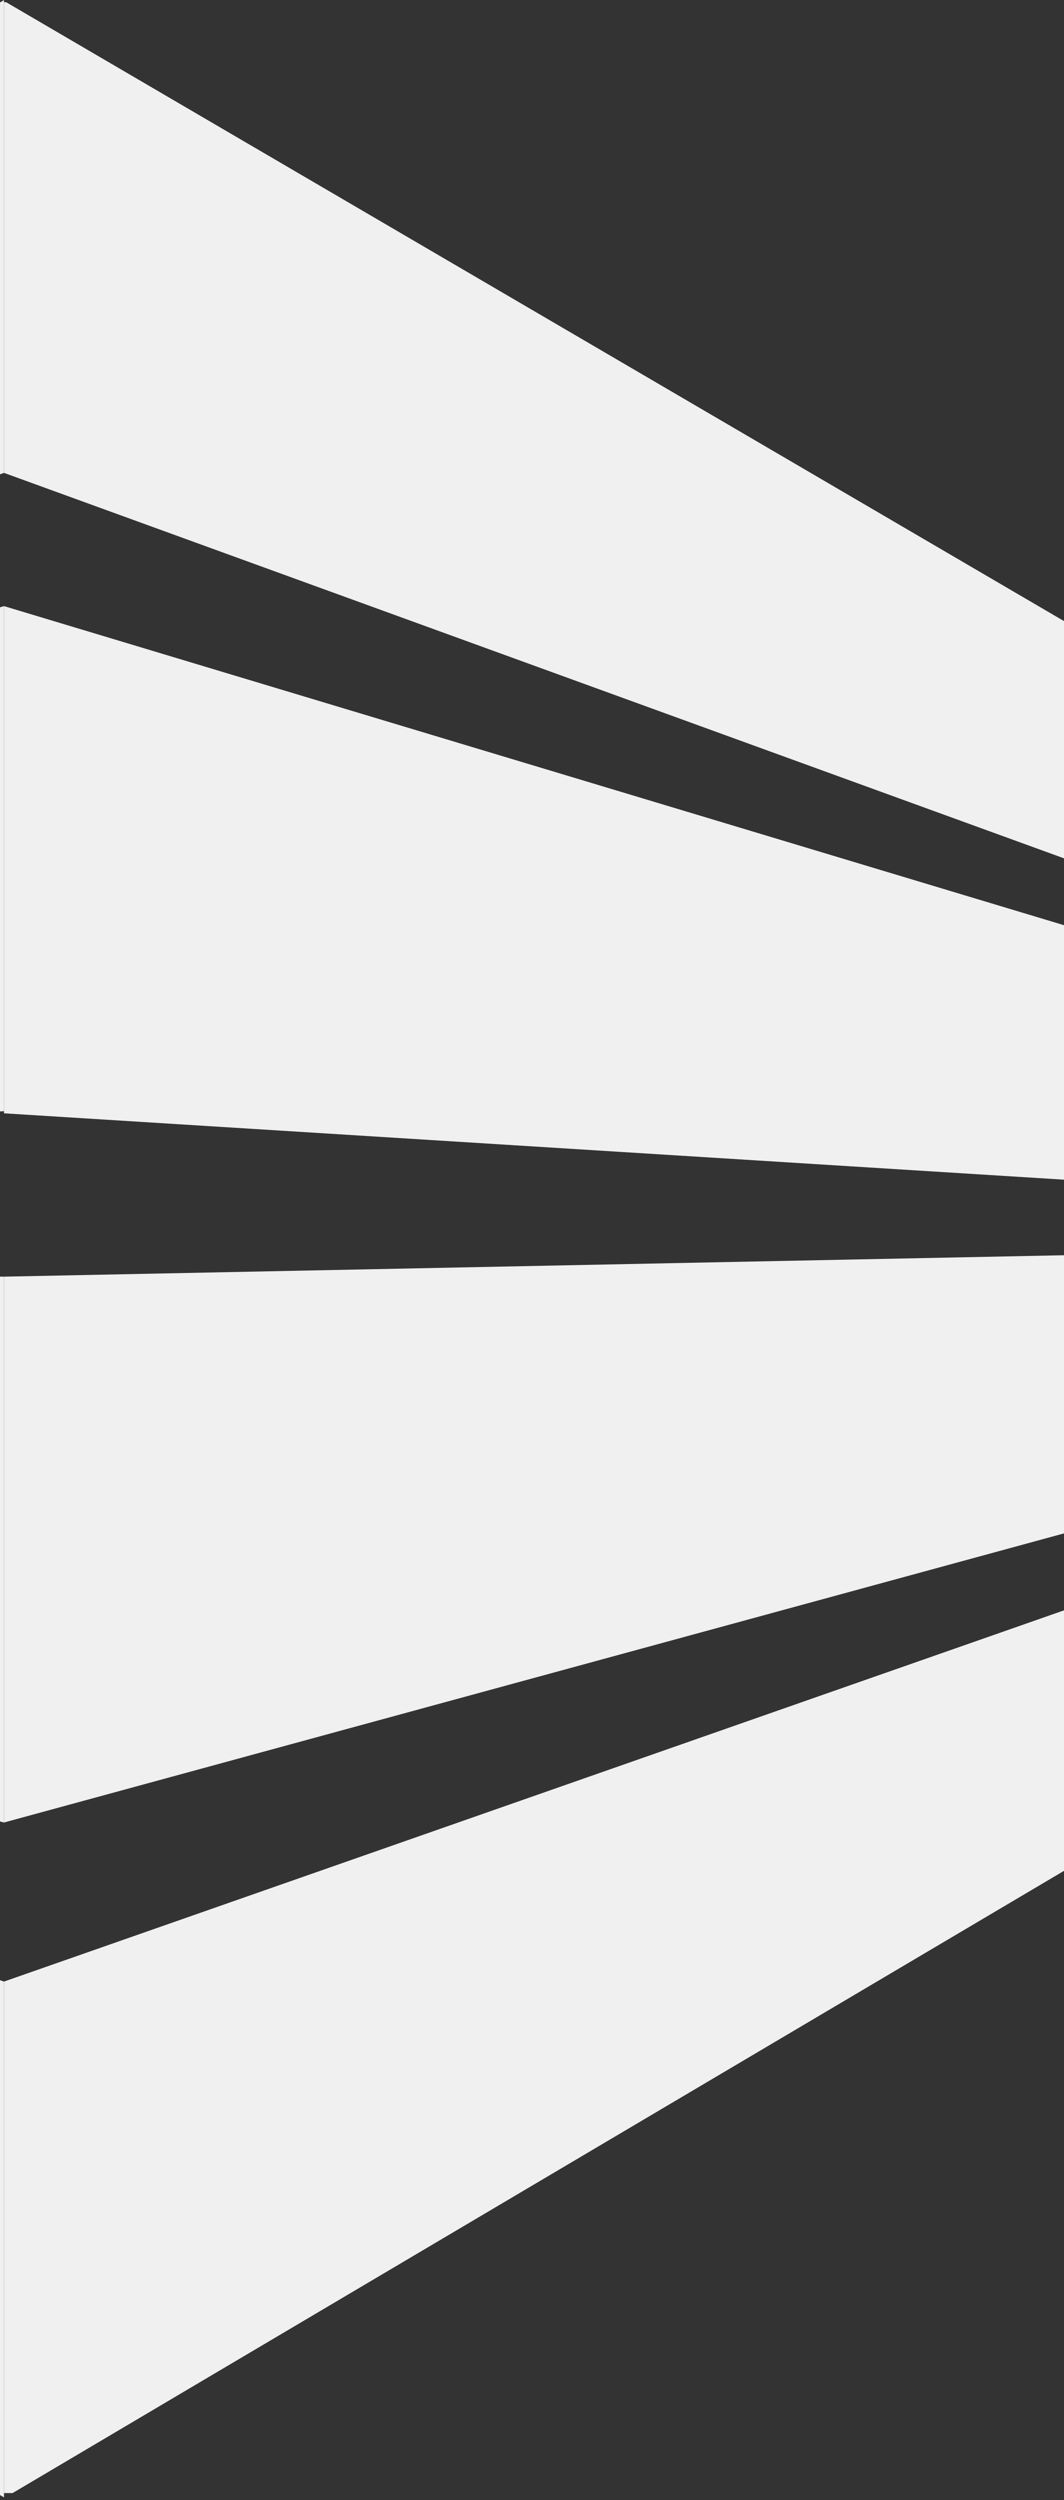 <svg xmlns="http://www.w3.org/2000/svg" xmlns:xlink="http://www.w3.org/1999/xlink" width="123" height="289" viewBox="0 0 123 289">
  <rect x="0" y="0" width="123" height="289" fill="#333333" stroke="none"/>
  <defs>
    <clipPath id="clip-path">
      <rect id="Rectangle_80" data-name="Rectangle 80" width="123" height="289" transform="translate(0 648)" fill="none" stroke="#707070" stroke-width="1"/>
    </clipPath>
    <clipPath id="clip-path-2">
      <path id="Path_65" data-name="Path 65" d="M49.5,228.914v59.129h.994L172.23,216V185.934Zm0-81.489v63.1l122.978-33.54V144.941Zm0-18.882,122.978,7.7V106.93L49.5,69.912ZM49.5.1V54.509L172.478,99.228V71.9L49.748.1Z" transform="translate(-49.5 -0.1)" fill="#f0f0f0"/>
    </clipPath>
  </defs>
  <g id="Mask_Group_12" data-name="Mask Group 12" transform="translate(0 -648)" clip-path="url(#clip-path)">
    <g id="Group_512" data-name="Group 512" transform="translate(-122.515 648.008)">
      <path id="Path_64" data-name="Path 64" d="M0,216.392l122.978,72.3V229.063L0,186.083Zm0-39.005,122.978,33.291v-63.1L0,145.09Zm0-70.309v29.068l122.978-7.7V70.06Zm0-35.03V99.377L122.978,54.657V0Z" fill="#f0f0f0"/>
      <g id="Group_511" data-name="Group 511" transform="translate(122.978 0.248)">
        <g id="Group_510" data-name="Group 510" clip-path="url(#clip-path-2)">
          <rect id="Rectangle_46" data-name="Rectangle 46" width="122.978" height="287.943" fill="#f0f0f0"/>
        </g>
      </g>
    </g>
  </g>
</svg>
